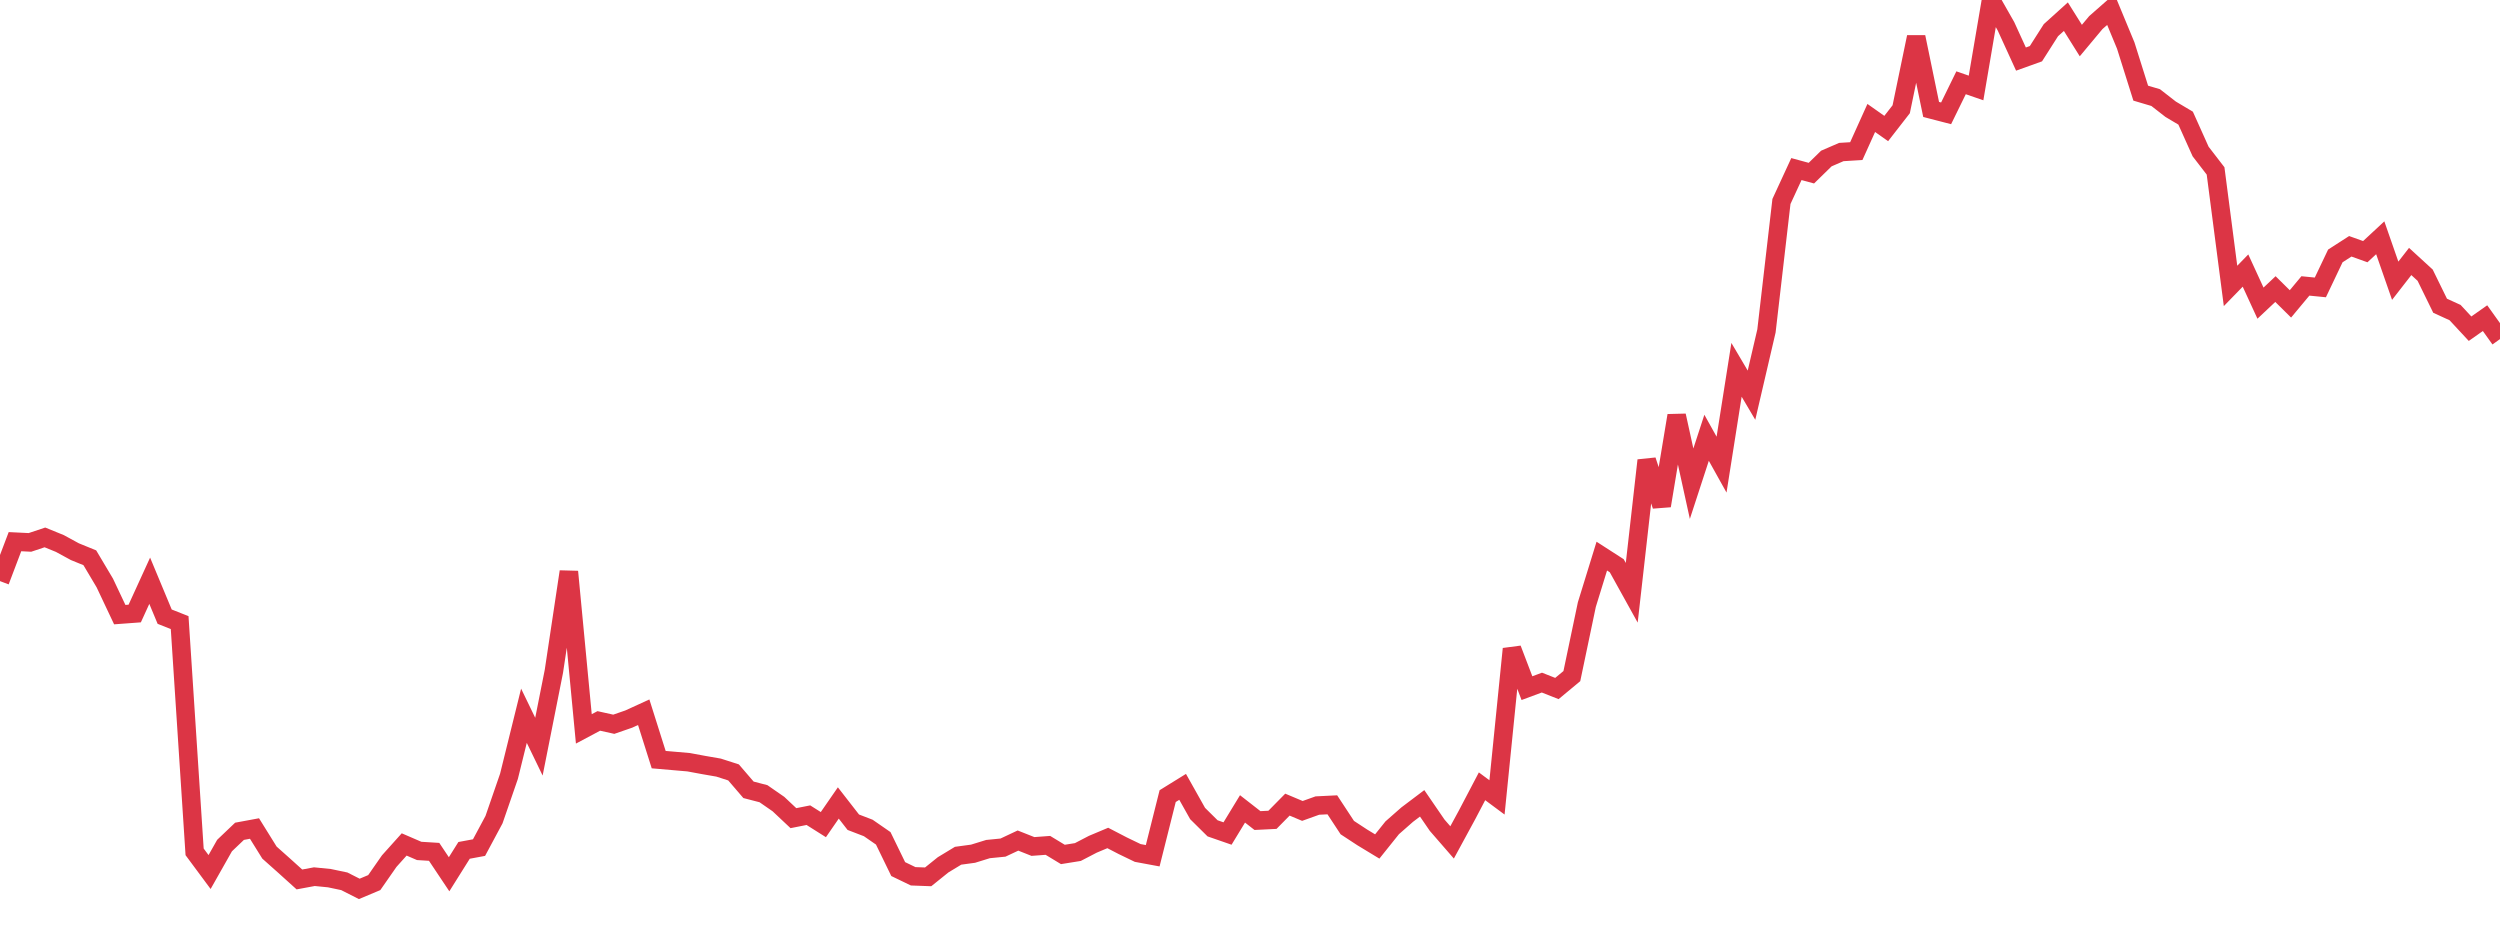 <?xml version="1.0" standalone="no"?>
<!DOCTYPE svg PUBLIC "-//W3C//DTD SVG 1.1//EN" "http://www.w3.org/Graphics/SVG/1.1/DTD/svg11.dtd">
<svg width="135" height="50" viewBox="0 0 135 50" preserveAspectRatio="none" class="sparkline" xmlns="http://www.w3.org/2000/svg"
xmlns:xlink="http://www.w3.org/1999/xlink"><path  class="sparkline--line" d="M 0 31.38 L 0 31.38 L 0.808 29.25 L 1.617 29.29 L 2.425 29.02 L 3.234 29.35 L 4.042 29.79 L 4.85 30.12 L 5.659 31.48 L 6.467 33.19 L 7.275 33.13 L 8.084 31.36 L 8.892 33.3 L 9.701 33.62 L 10.509 46 L 11.317 47.09 L 12.126 45.66 L 12.934 44.89 L 13.743 44.74 L 14.551 46.04 L 15.359 46.76 L 16.168 47.49 L 16.976 47.34 L 17.784 47.42 L 18.593 47.59 L 19.401 48 L 20.21 47.66 L 21.018 46.5 L 21.826 45.6 L 22.635 45.95 L 23.443 46 L 24.251 47.21 L 25.06 45.92 L 25.868 45.77 L 26.677 44.26 L 27.485 41.92 L 28.293 38.65 L 29.102 40.32 L 29.91 36.25 L 30.719 30.87 L 31.527 39.36 L 32.335 38.93 L 33.144 39.11 L 33.952 38.83 L 34.76 38.46 L 35.569 41.02 L 36.377 41.09 L 37.186 41.16 L 37.994 41.31 L 38.802 41.45 L 39.611 41.71 L 40.419 42.65 L 41.228 42.86 L 42.036 43.42 L 42.844 44.18 L 43.653 44.02 L 44.461 44.53 L 45.269 43.36 L 46.078 44.4 L 46.886 44.71 L 47.695 45.27 L 48.503 46.93 L 49.311 47.32 L 50.12 47.35 L 50.928 46.7 L 51.737 46.21 L 52.545 46.1 L 53.353 45.85 L 54.162 45.77 L 54.97 45.39 L 55.778 45.71 L 56.587 45.65 L 57.395 46.14 L 58.204 46.01 L 59.012 45.59 L 59.82 45.25 L 60.629 45.67 L 61.437 46.06 L 62.246 46.21 L 63.054 42.99 L 63.862 42.49 L 64.671 43.93 L 65.479 44.73 L 66.287 45.01 L 67.096 43.68 L 67.904 44.31 L 68.713 44.27 L 69.521 43.45 L 70.329 43.79 L 71.138 43.5 L 71.946 43.46 L 72.754 44.69 L 73.563 45.22 L 74.371 45.71 L 75.18 44.7 L 75.988 43.99 L 76.796 43.38 L 77.605 44.56 L 78.413 45.49 L 79.222 44 L 80.03 42.46 L 80.838 43.06 L 81.647 35.04 L 82.455 37.16 L 83.263 36.86 L 84.072 37.18 L 84.88 36.51 L 85.689 32.65 L 86.497 30.03 L 87.305 30.55 L 88.114 32.01 L 88.922 24.86 L 89.731 27.31 L 90.539 22.44 L 91.347 26.12 L 92.156 23.64 L 92.964 25.09 L 93.772 19.97 L 94.581 21.34 L 95.389 17.87 L 96.198 10.88 L 97.006 9.13 L 97.814 9.35 L 98.623 8.56 L 99.431 8.21 L 100.24 8.16 L 101.048 6.37 L 101.856 6.94 L 102.665 5.9 L 103.473 2 L 104.281 5.91 L 105.09 6.12 L 105.898 4.47 L 106.707 4.75 L 107.515 0 L 108.323 1.42 L 109.132 3.19 L 109.94 2.9 L 110.749 1.63 L 111.557 0.9 L 112.365 2.19 L 113.174 1.22 L 113.982 0.51 L 114.79 2.46 L 115.599 5.03 L 116.407 5.27 L 117.216 5.9 L 118.024 6.38 L 118.832 8.18 L 119.641 9.23 L 120.449 15.44 L 121.257 14.61 L 122.066 16.37 L 122.874 15.61 L 123.683 16.41 L 124.491 15.44 L 125.299 15.52 L 126.108 13.82 L 126.916 13.3 L 127.725 13.59 L 128.533 12.84 L 129.341 15.16 L 130.15 14.12 L 130.958 14.86 L 131.766 16.51 L 132.575 16.88 L 133.383 17.75 L 134.192 17.18 L 135 18.31" fill="none" stroke-width="1" stroke="#dc3545"></path></svg>